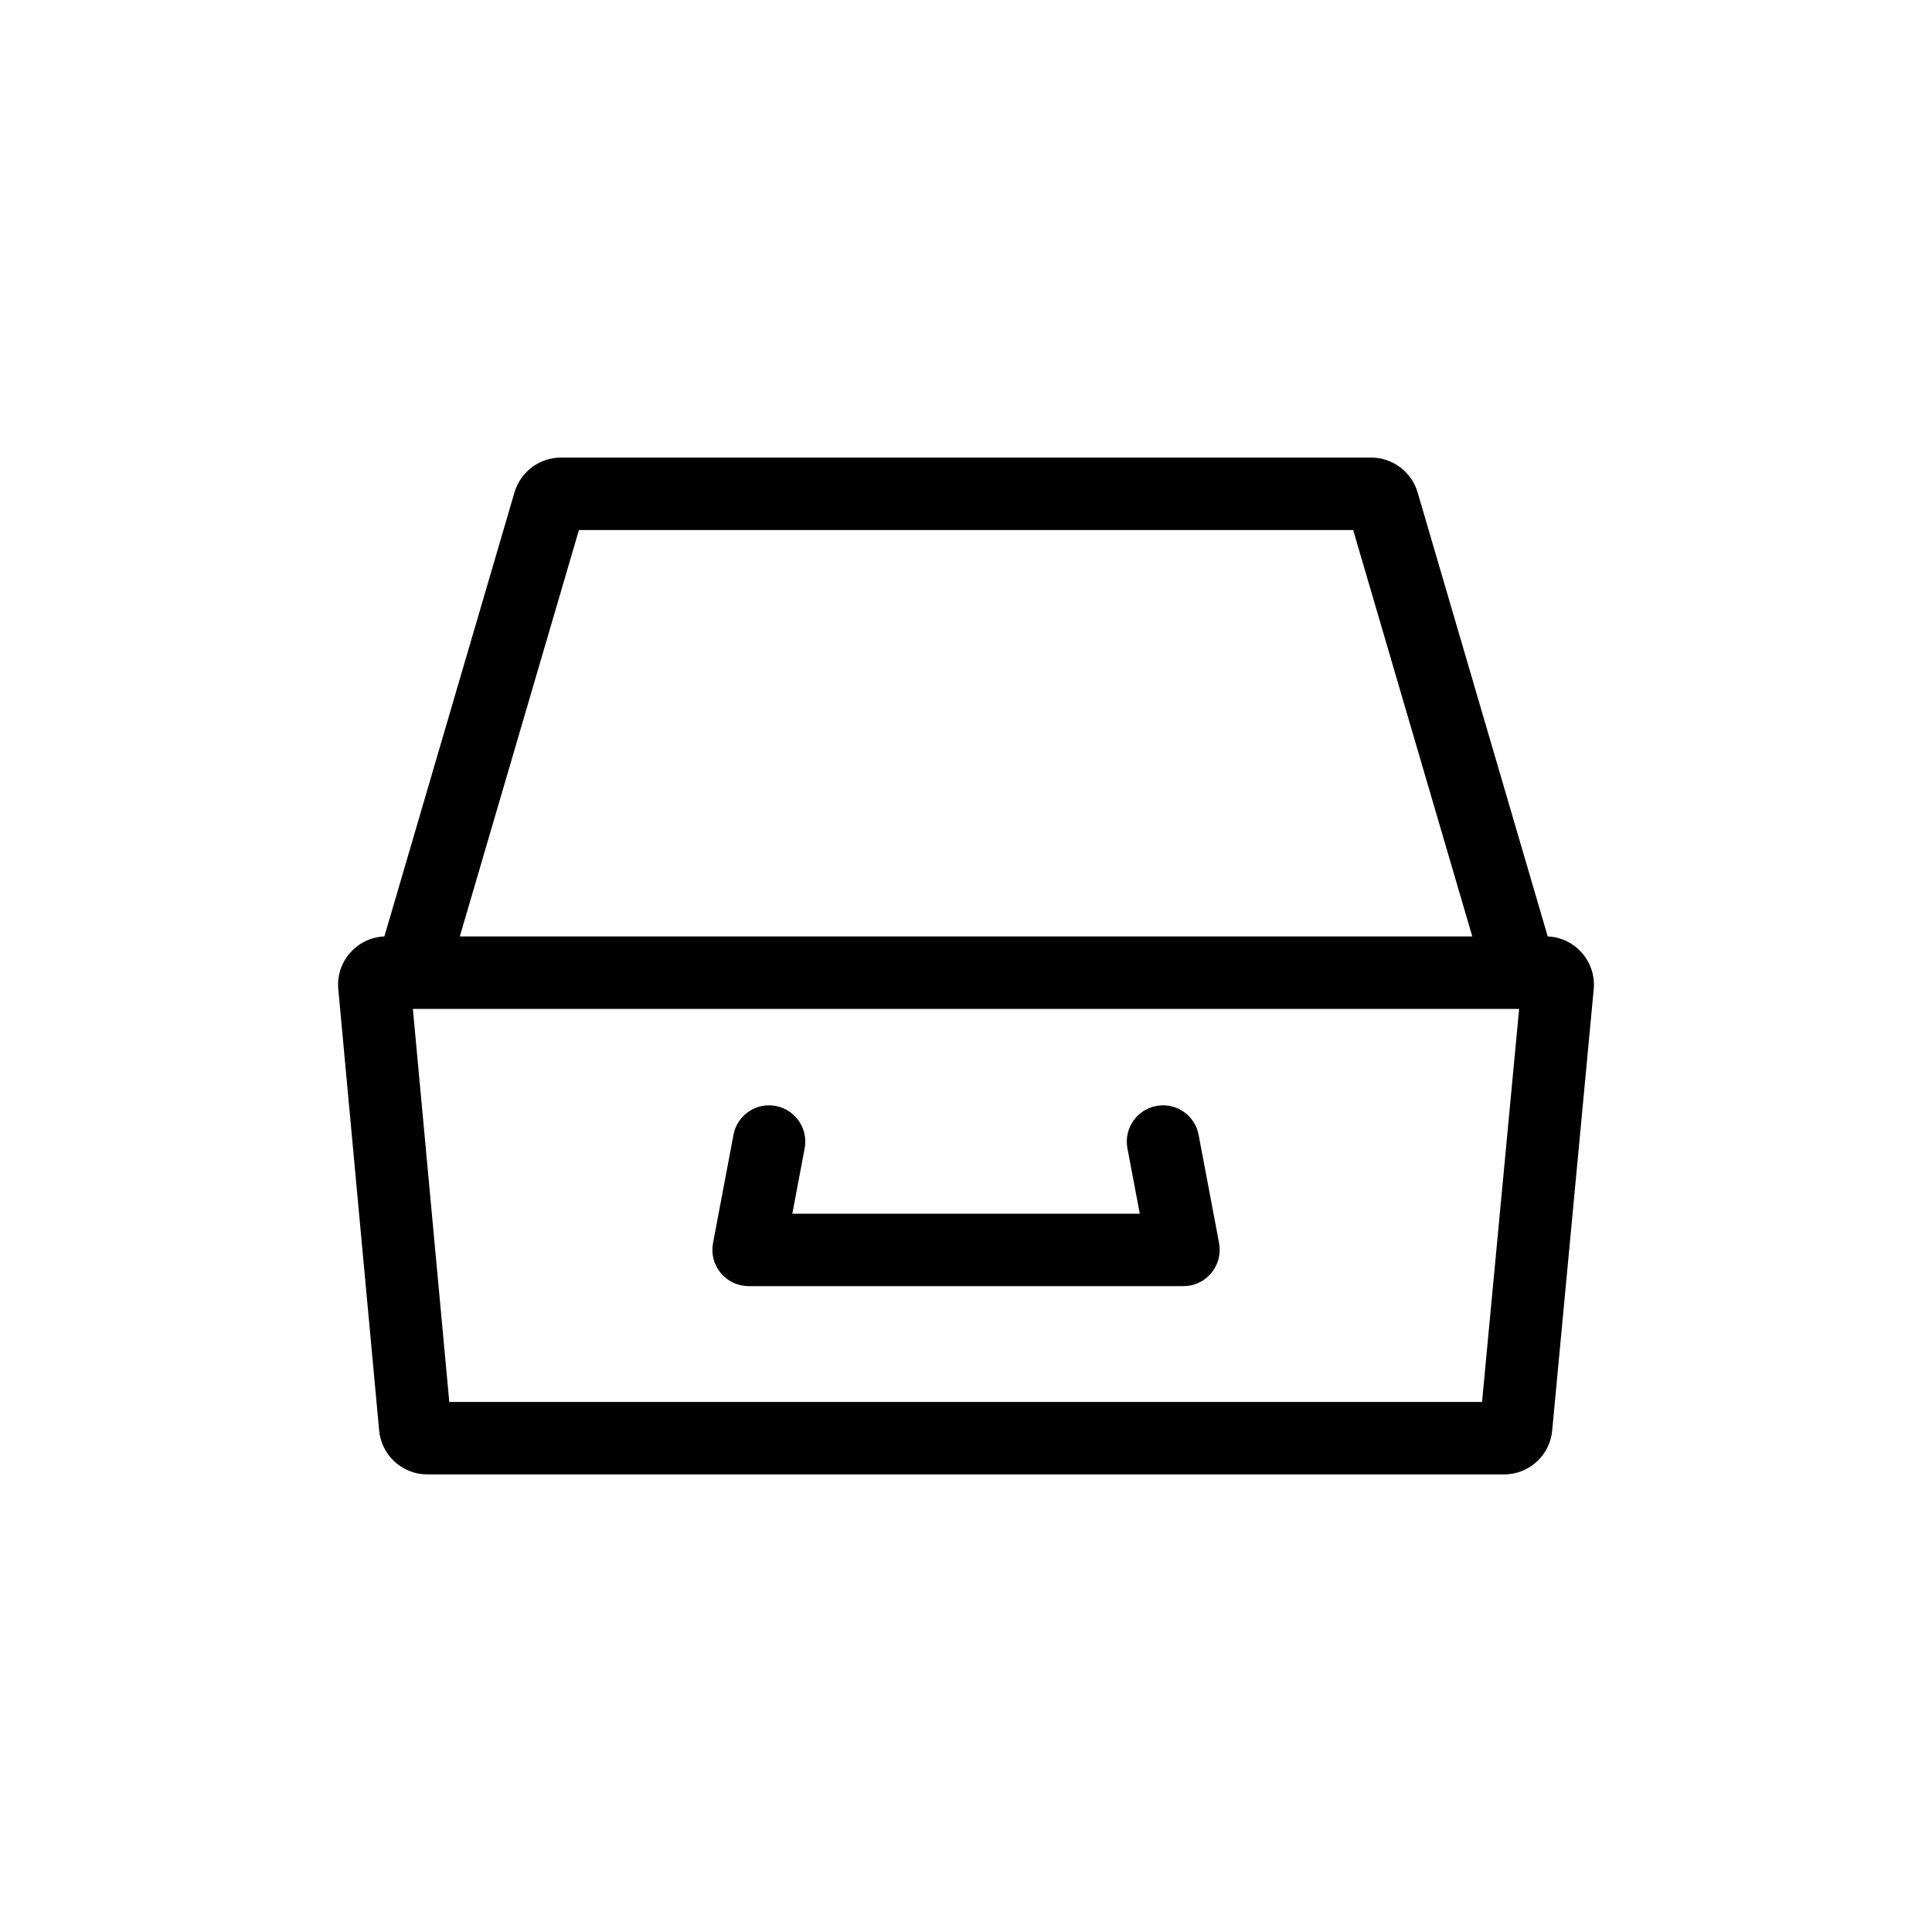 <svg width="20" height="20" viewBox="0 0 20 20" fill="none" xmlns="http://www.w3.org/2000/svg">
<path fill-rule="evenodd" clip-rule="evenodd" d="M14.675 5.097L16.022 9.694C16.306 9.706 16.525 9.955 16.498 10.241L16.068 14.81C16.044 15.067 15.828 15.263 15.57 15.263H4.423C4.165 15.263 3.949 15.066 3.925 14.809L3.502 10.24C3.475 9.954 3.694 9.706 3.979 9.694L5.326 5.097C5.389 4.884 5.584 4.737 5.806 4.737H14.195C14.417 4.737 14.612 4.884 14.675 5.097ZM15.241 9.694H4.76L5.993 5.487H14.008L15.241 9.694ZM15.342 14.513L15.726 10.444H4.274L4.651 14.513H15.342ZM8.33 11.887C8.368 11.683 8.234 11.487 8.031 11.449C7.827 11.41 7.631 11.544 7.593 11.748L7.381 12.869C7.36 12.979 7.39 13.092 7.461 13.178C7.532 13.264 7.638 13.314 7.75 13.314H9.696H10.305H12.251C12.363 13.314 12.469 13.264 12.54 13.178C12.611 13.092 12.64 12.979 12.62 12.869L12.408 11.748C12.37 11.544 12.174 11.41 11.97 11.449C11.767 11.487 11.633 11.683 11.671 11.887L11.799 12.564H10.305H9.696H8.202L8.33 11.887Z" fill="black"/>
</svg>
